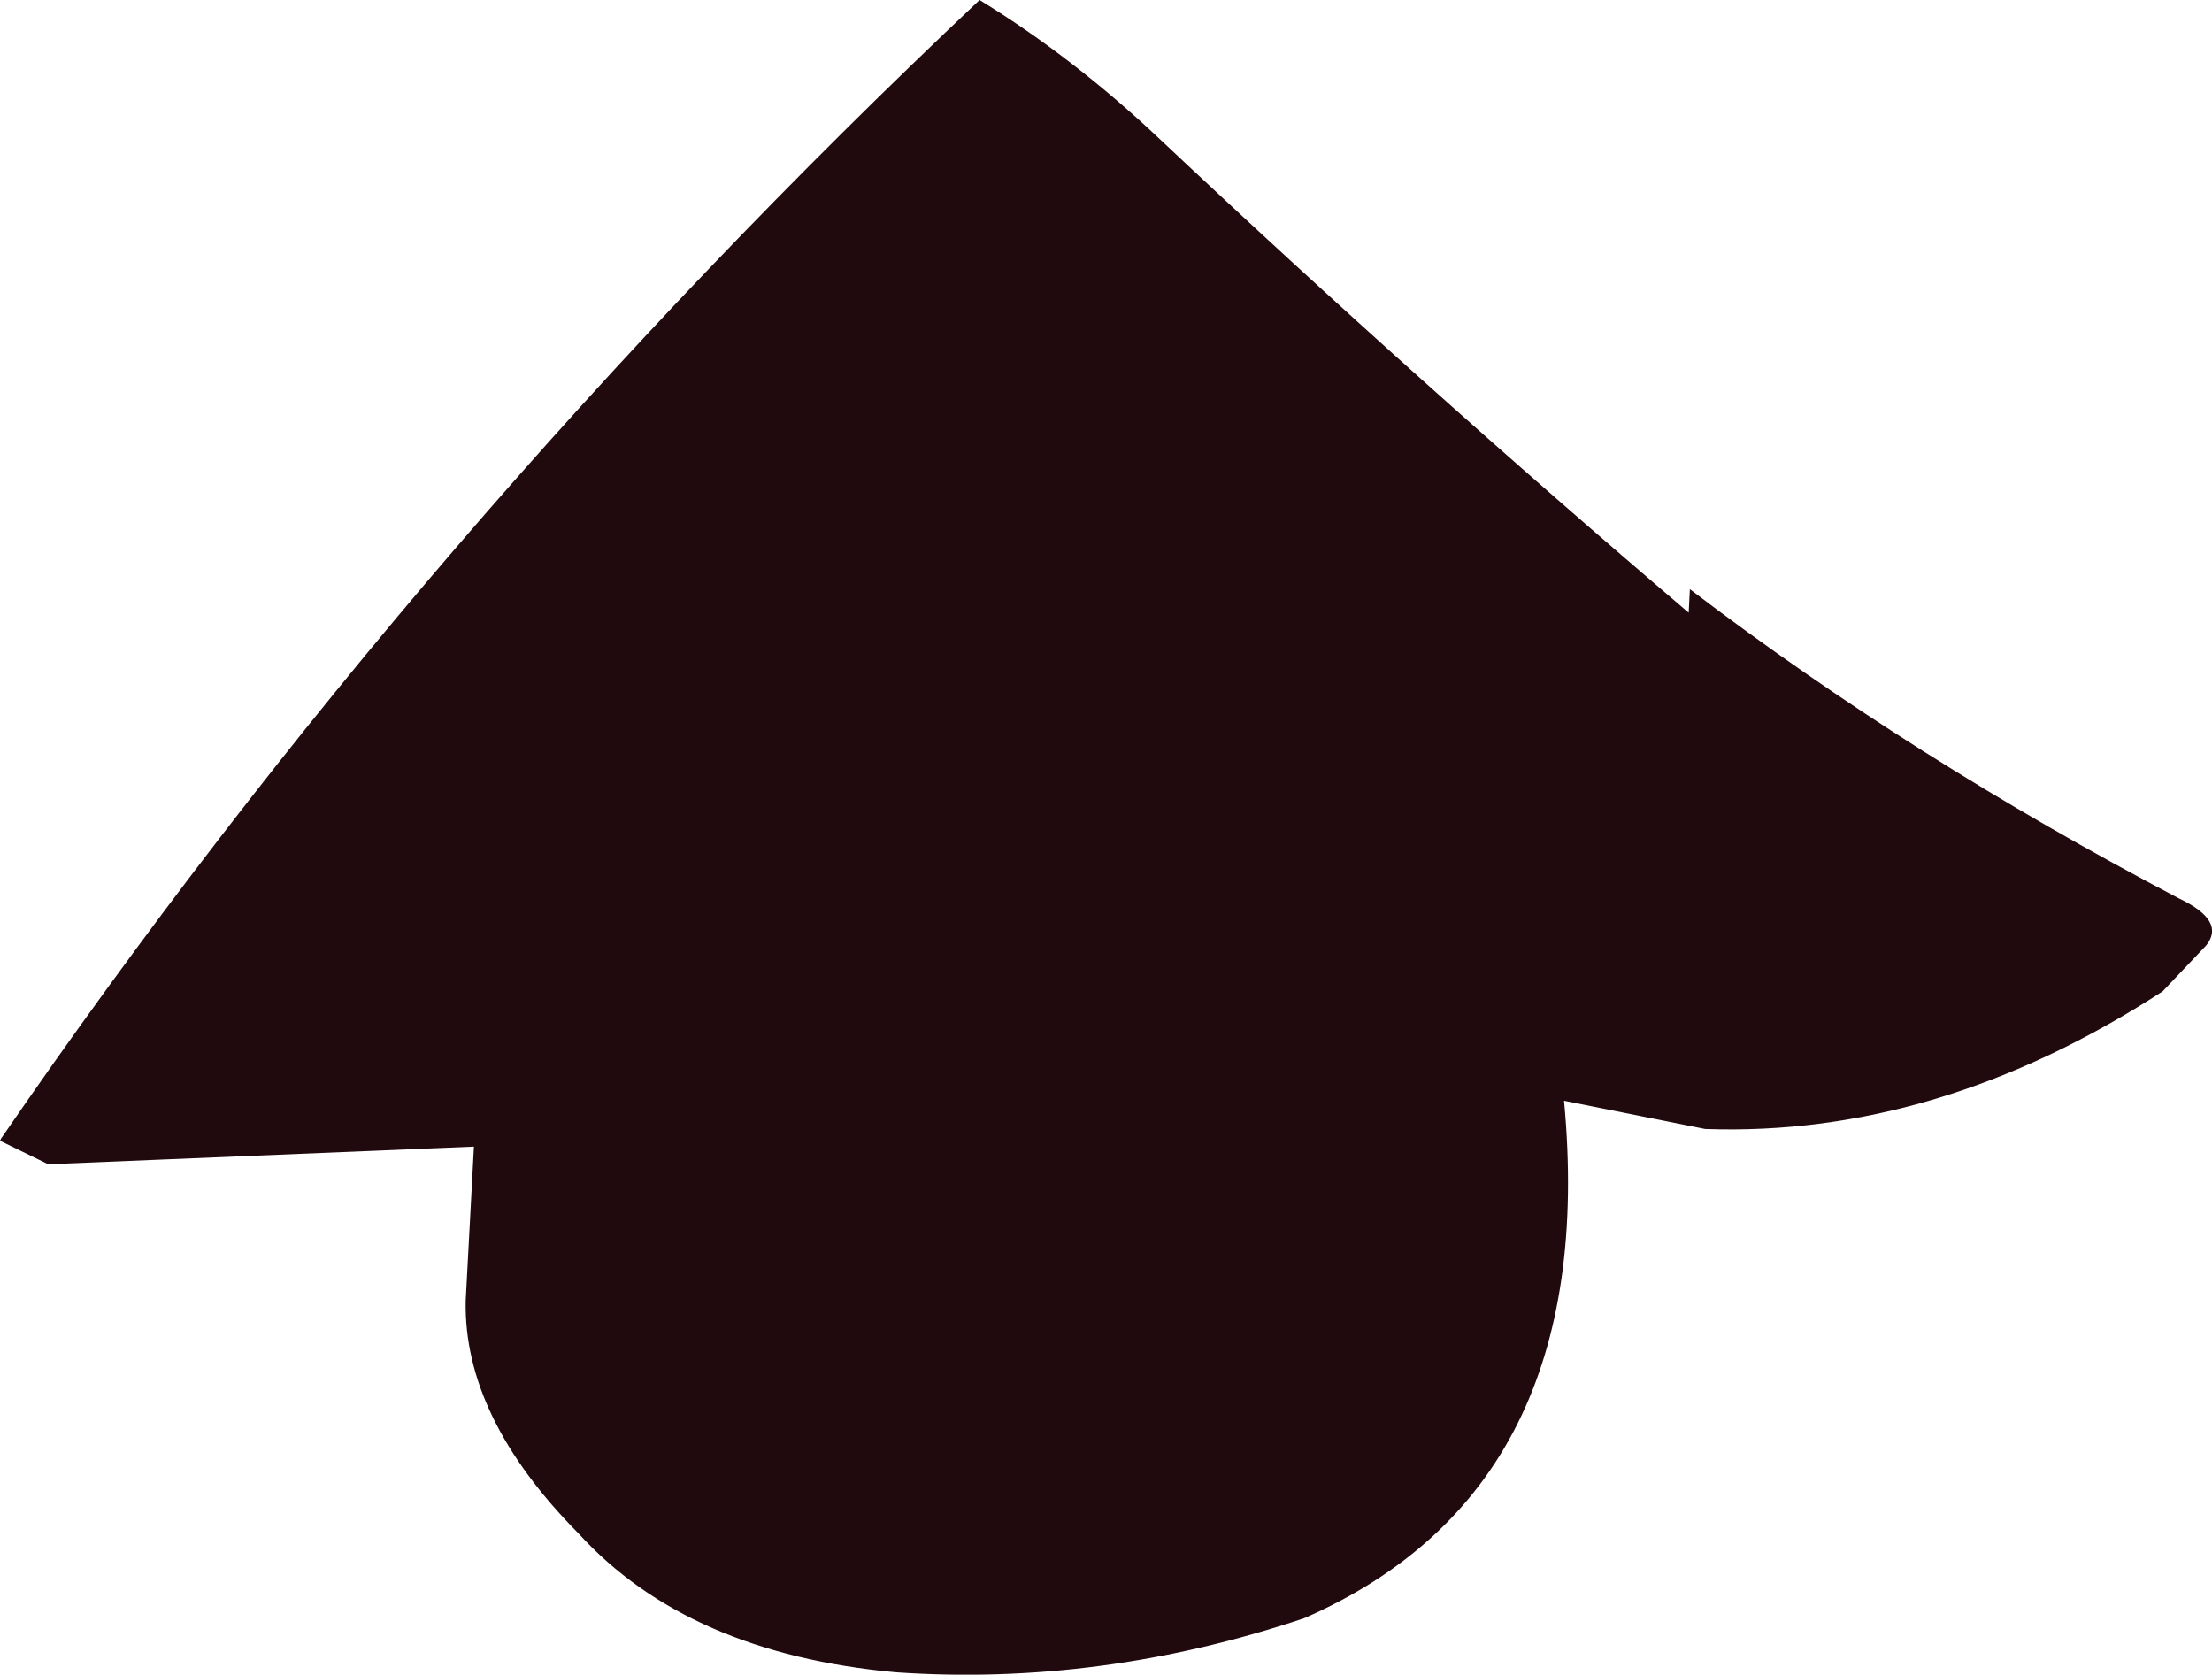 <?xml version="1.0" encoding="UTF-8" standalone="no"?>
<svg xmlns:xlink="http://www.w3.org/1999/xlink" height="71.2px" width="94.05px" xmlns="http://www.w3.org/2000/svg">
  <g transform="matrix(1.0, 0.0, 0.0, 1.0, 36.8, 45.5)">
    <path d="M-12.2 19.7 Q-7.55 24.8 1.3 25.6 10.0 26.2 18.65 23.3 31.25 17.8 29.7 1.3 L35.7 2.5 Q45.6 2.85 55.15 -3.35 L57.0 -5.3 Q57.85 -6.35 55.85 -7.3 44.5 -13.25 35.05 -20.45 L35.0 -19.45 Q23.55 -29.2 12.55 -39.55 8.85 -43.05 4.85 -45.5 -18.9 -23.1 -36.75 2.9 L-36.8 3.0 -34.75 4.0 -16.65 3.25 -17.0 9.8 Q-17.1 14.75 -12.2 19.7" fill="#210a0d" fill-rule="evenodd" stroke="none"/>
  </g>
</svg>
